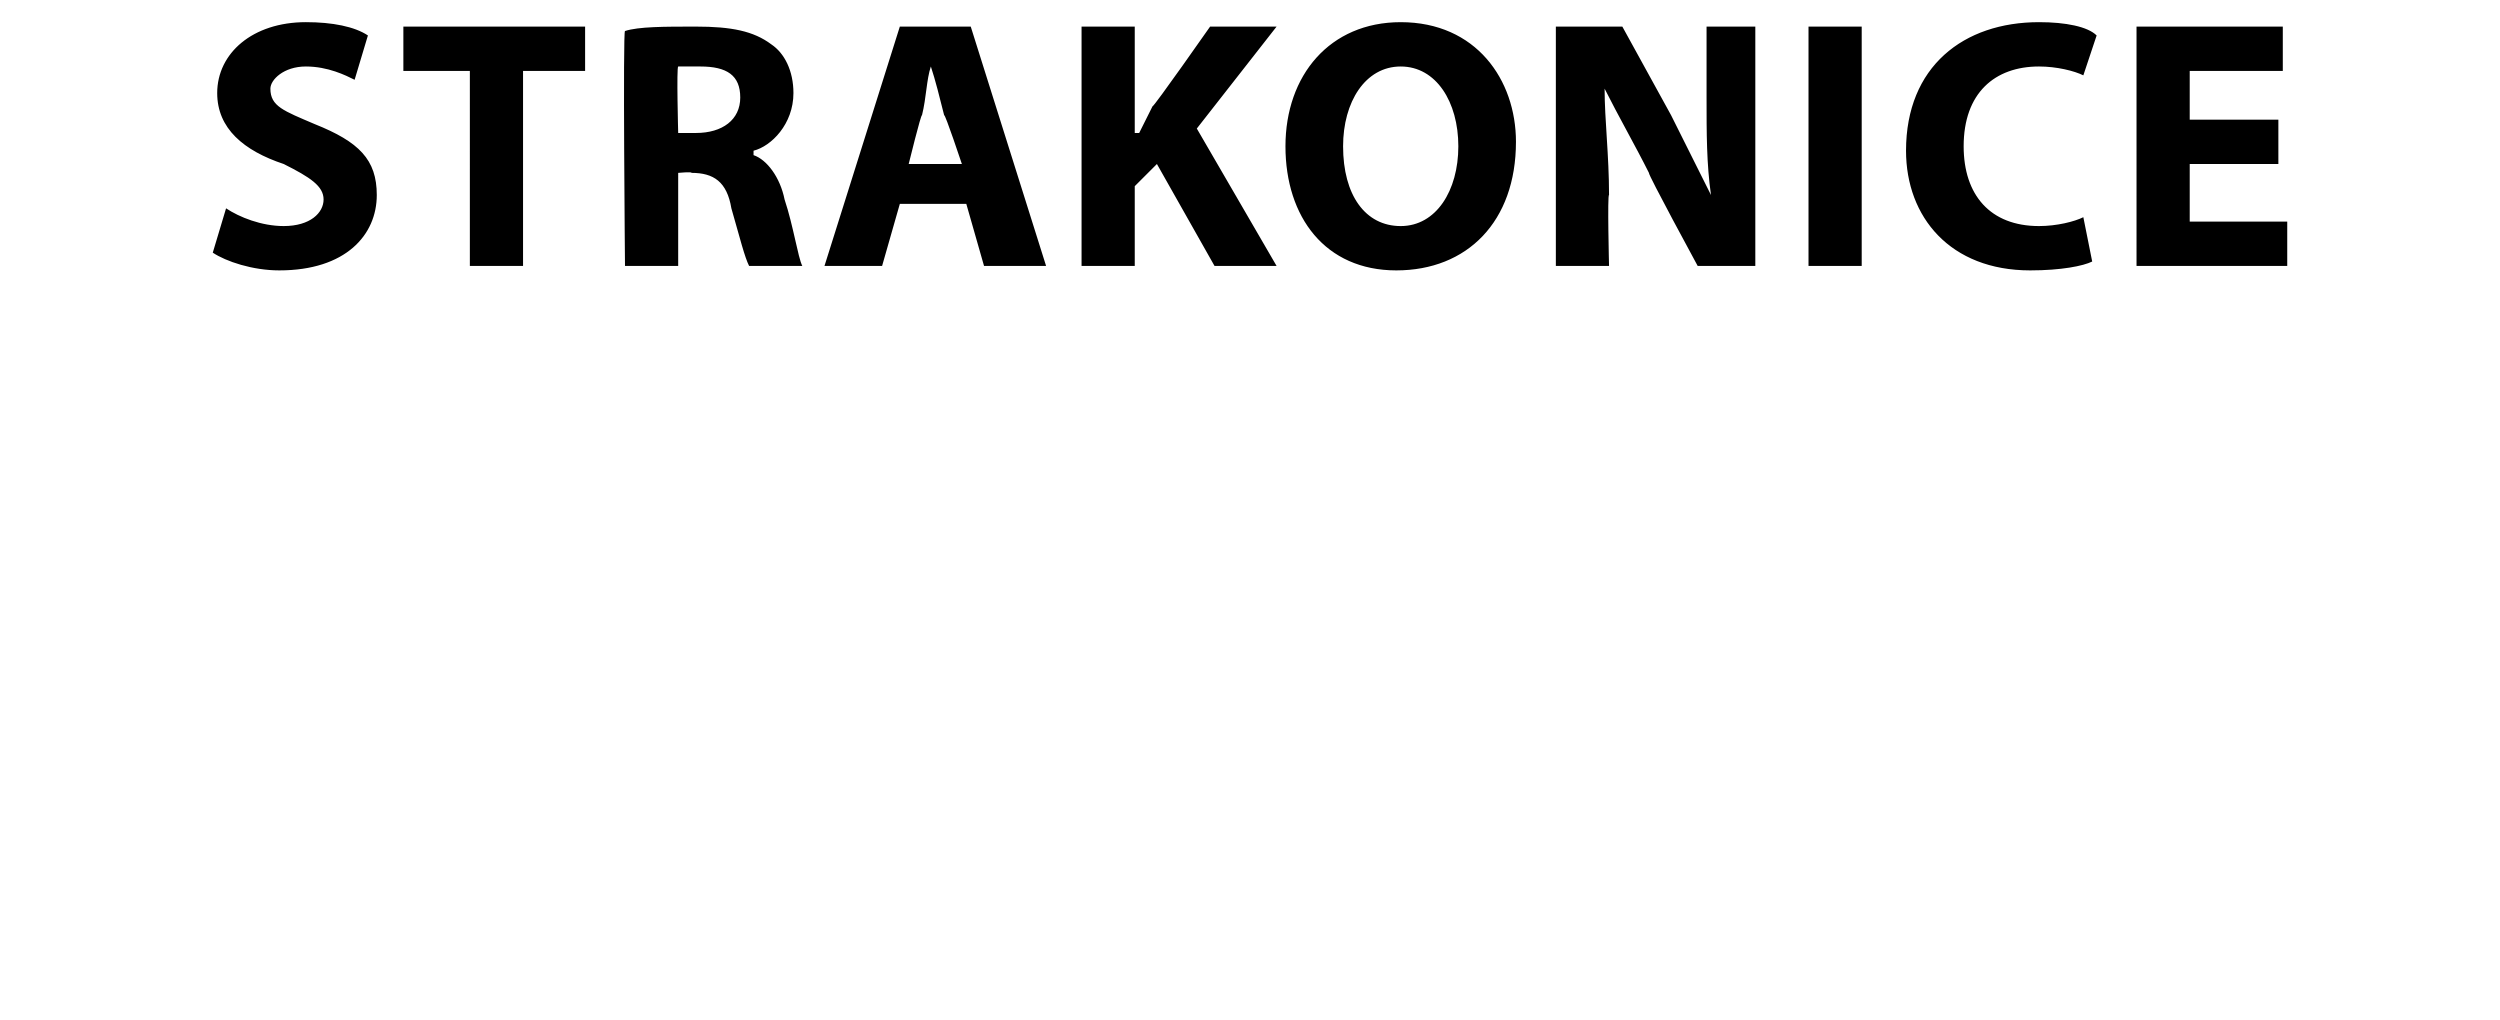 <?xml version="1.0" standalone="no"?><!DOCTYPE svg PUBLIC "-//W3C//DTD SVG 1.1//EN" "http://www.w3.org/Graphics/SVG/1.1/DTD/svg11.dtd"><svg xmlns="http://www.w3.org/2000/svg" version="1.1" width="56.4px" height="23px" viewBox="0 0 56.4 23"><desc>strakonice</desc><defs/><g id="Polygon117904"><path d="m5.1 4.7c.3.2.8.4 1.3.4c.6 0 .9-.3.9-.6c0-.3-.3-.5-.9-.8c-.9-.3-1.5-.8-1.5-1.6c0-.9.8-1.6 2-1.6c.6 0 1.1.1 1.4.3l-.3 1c-.2-.1-.6-.3-1.1-.3c-.5 0-.8.3-.8.5c0 .4.3.5 1 .8c1 .4 1.4.8 1.4 1.6c0 .9-.7 1.7-2.2 1.7c-.6 0-1.2-.2-1.5-.4l.3-1zm5.5-3.1H9.1v-1h4.1v1h-1.4v4.4h-1.2V1.6zm3.5-.9c.3-.1.9-.1 1.6-.1c.8 0 1.3.1 1.7.4c.3.2.5.6.5 1.1c0 .7-.5 1.2-.9 1.3v.1c.3.1.6.5.7 1c.2.6.3 1.3.4 1.5h-1.2c-.1-.2-.2-.6-.4-1.3c-.1-.6-.4-.8-.9-.8c.02-.03-.3 0-.3 0v2.1h-1.2s-.05-5.32 0-5.3zM15.3 3h.4c.6 0 1-.3 1-.8c0-.5-.3-.7-.9-.7h-.5c-.04.02 0 1.5 0 1.5zm5 1.6L19.9 6h-1.3L20.3.6h1.6L23.6 6h-1.4l-.4-1.4h-1.5zm1.4-.9s-.38-1.14-.4-1.1c-.1-.4-.2-.8-.3-1.1c-.1.3-.1.7-.2 1.1c-.02-.04-.3 1.1-.3 1.1h1.2zM24.4.6h1.2v2.4h.1l.3-.6c.04 0 1.3-1.8 1.3-1.8h1.5L27 2.9L28.8 6h-1.4l-1.3-2.3l-.5.5v1.8h-1.2V.6zm9.8 2.6c0 1.8-1.1 2.9-2.7 2.9c-1.6 0-2.5-1.2-2.5-2.8c0-1.6 1-2.8 2.6-2.8c1.7 0 2.6 1.3 2.6 2.7zm-3.9.1c0 1.1.5 1.8 1.3 1.8c.8 0 1.3-.8 1.3-1.8c0-1-.5-1.8-1.3-1.8c-.8 0-1.3.8-1.3 1.8zM35.1 6V.6h1.5l1.1 2l.9 1.8c-.1-.7-.1-1.4-.1-2.2V.6h1.1v5.4h-1.3s-1.13-2.08-1.1-2.1c-.3-.6-.7-1.3-1-1.9c0 .7.1 1.5.1 2.4c-.04-.02 0 1.6 0 1.6h-1.2zM42 .6v5.4h-1.2V.6h1.2zm5.2 5.3c-.2.1-.7.2-1.4.2C44 6.1 43 4.9 43 3.4c0-1.9 1.3-2.9 3-2.9c.6 0 1.1.1 1.3.3l-.3.9c-.2-.1-.6-.2-1-.2c-1 0-1.7.6-1.7 1.8c0 1.1.6 1.8 1.7 1.8c.4 0 .8-.1 1-.2l.2 1zm4.2-2.2h-2v1.3h2.2v1h-3.4V.6h3.3v1h-2.1v1.1h2v1z" stroke="none" fill="#000"/></g></svg>